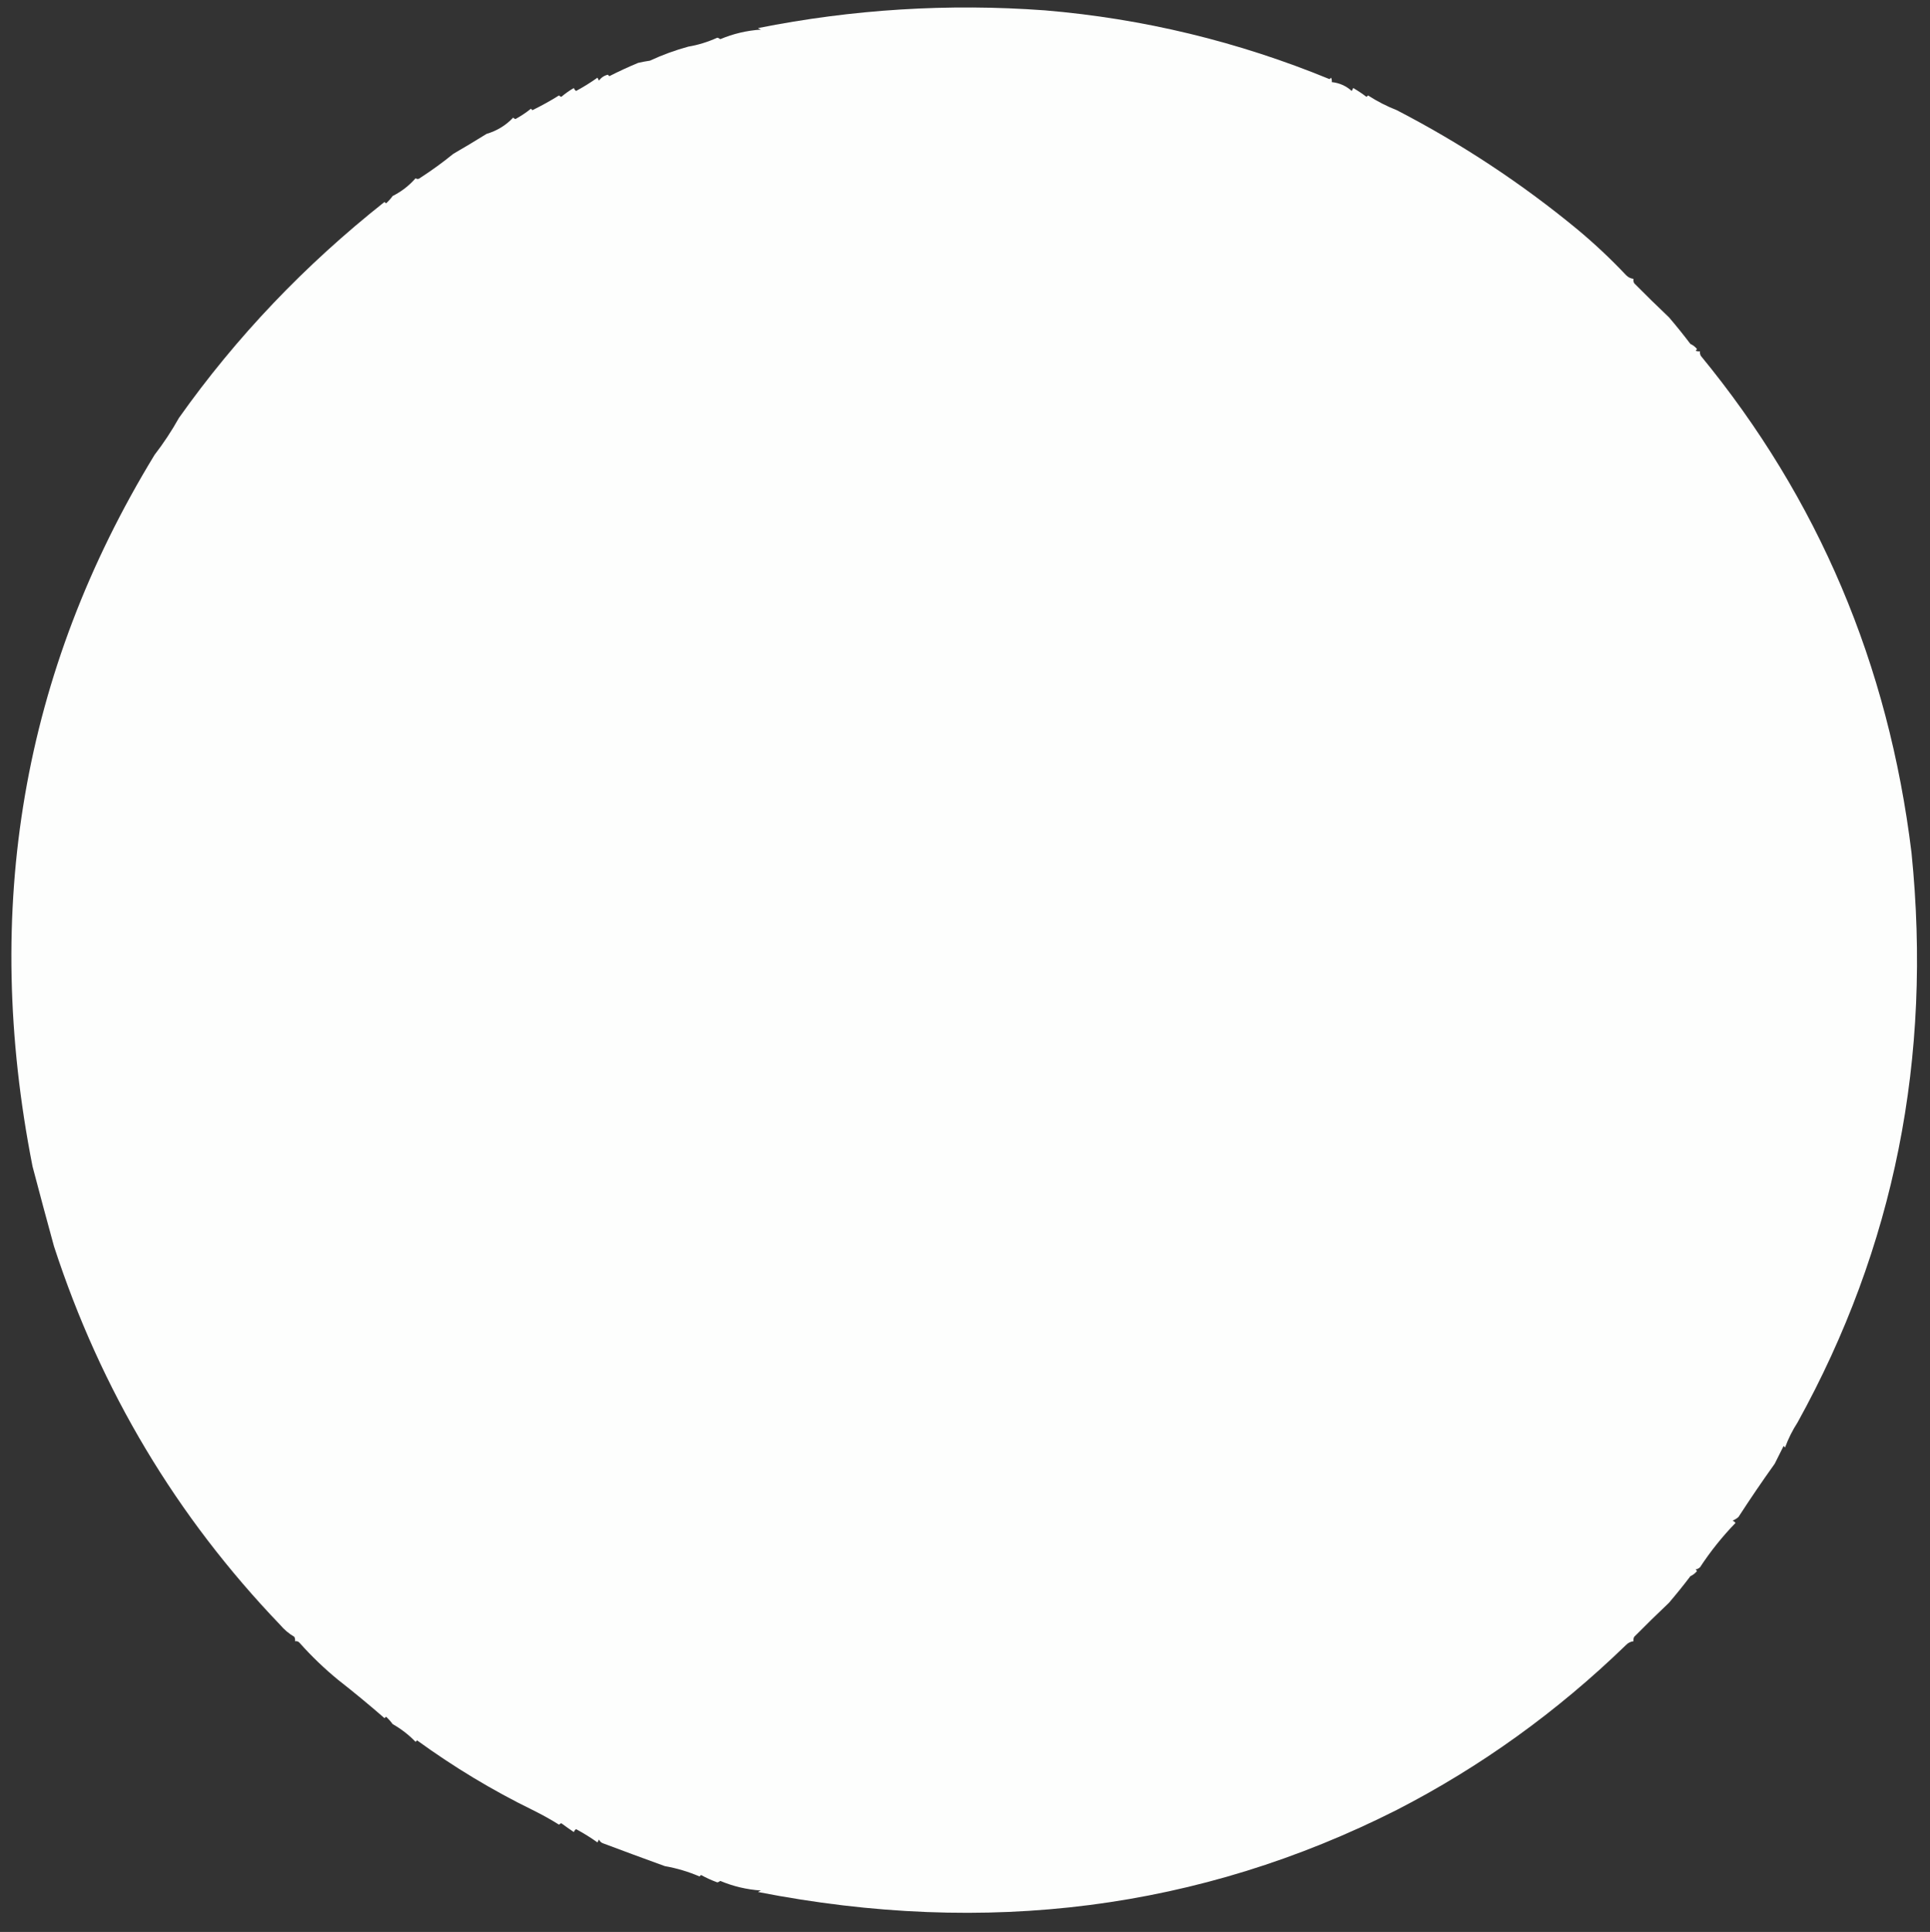<?xml version="1.0" encoding="UTF-8"?> <svg xmlns="http://www.w3.org/2000/svg" xmlns:xlink="http://www.w3.org/1999/xlink" version="1.1" width="1305px" height="1306px" style="shape-rendering:geometricPrecision; text-rendering:geometricPrecision; image-rendering:optimizeQuality; fill-rule:evenodd; clip-rule:evenodd"><rect width="100%" height="100%" fill="#333333" stroke="none"/><g><path style="opacity:0.996" fill="#fefffe" d="M 944.5,74.5 C 988.228,97.163 1028.89,123.996 1066.5,155C 1078.1,164.645 1089.1,174.978 1099.5,186C 1100.9,187.438 1102.57,188.271 1104.5,188.5C 1104.35,189.552 1104.52,190.552 1105,191.5C 1112.69,199.273 1120.53,206.939 1128.5,214.5C 1133.5,220.337 1138.33,226.337 1143,232.5C 1144.77,233.304 1146.27,234.471 1147.5,236C 1147.17,236.333 1146.83,236.667 1146.5,237C 1147.45,237.483 1148.45,237.649 1149.5,237.5C 1149.35,238.552 1149.52,239.552 1150,240.5C 1229.44,337.122 1276.94,449.122 1292.5,576.5C 1306.53,714.986 1280.87,843.319 1215.5,961.5C 1212.06,966.8 1209.22,972.467 1207,978.5C 1206.67,978.167 1206.33,977.833 1206,977.5C 1204,981.5 1202,985.5 1200,989.5C 1191.63,1001.21 1183.46,1013.21 1175.5,1025.5C 1174.3,1026.53 1172.97,1027.36 1171.5,1028C 1172.31,1028.31 1172.97,1028.81 1173.5,1029.5C 1164.55,1038.75 1156.55,1048.75 1149.5,1059.5C 1148.62,1060.25 1147.62,1060.75 1146.5,1061C 1146.83,1061.33 1147.17,1061.67 1147.5,1062C 1146.27,1063.53 1144.77,1064.7 1143,1065.5C 1138.33,1071.67 1133.49,1077.67 1128.5,1083.5C 1120.53,1091.06 1112.69,1098.73 1105,1106.5C 1104.52,1107.45 1104.35,1108.45 1104.5,1109.5C 1102.57,1109.73 1100.9,1110.56 1099.5,1112C 1052.81,1157.23 1001.14,1194.39 944.5,1223.5C 811.392,1290.76 667.392,1309.26 512.5,1279C 513.167,1278.67 513.833,1278.33 514.5,1278C 504.902,1277.35 495.736,1275.18 487,1271.5C 486.439,1272.02 485.772,1272.36 485,1272.5C 481.136,1271.08 477.469,1269.41 474,1267.5C 473.667,1267.83 473.333,1268.17 473,1268.5C 465.494,1265.28 457.661,1262.94 449.5,1261.5C 435.451,1256.41 421.451,1251.24 407.5,1246C 406.333,1245.5 405.5,1244.67 405,1243.5C 404.667,1244.17 404.333,1244.83 404,1245.5C 399.413,1242.23 394.58,1239.23 389.5,1236.5C 388.808,1237.03 388.308,1237.69 388,1238.5C 385.154,1236.57 382.32,1234.57 379.5,1232.5C 378.914,1232.71 378.414,1233.04 378,1233.5C 372.695,1230.15 366.695,1226.82 360,1223.5C 332.97,1210.29 306.97,1194.62 282,1176.5C 281.667,1176.83 281.333,1177.17 281,1177.5C 276.482,1172.81 271.315,1168.81 265.5,1165.5C 264.185,1163.68 262.685,1162.02 261,1160.5C 260.667,1160.83 260.333,1161.17 260,1161.5C 249.701,1152.54 239.201,1143.87 228.5,1135.5C 219.173,1127.84 210.507,1119.51 202.5,1110.5C 201.675,1109.61 200.675,1109.28 199.5,1109.5C 199.649,1108.45 199.483,1107.45 199,1106.5C 195.353,1104.35 192.187,1101.68 189.5,1098.5C 119.189,1025.17 68.189,939.832 36.5,842.5C 31.653,824.857 26.819,806.857 22,788.5C -12.326,614.308 15.174,453.974 104.5,307.5C 110.62,299.552 116.12,291.219 121,282.5C 159.621,227.957 205.954,179.29 260,136.5C 260.333,136.833 260.667,137.167 261,137.5C 262.685,135.983 264.185,134.316 265.5,132.5C 271.49,129.468 276.656,125.468 281,120.5C 282.073,121.28 283.24,121.113 284.5,120C 292.084,115.094 299.417,109.76 306.5,104C 314.043,99.642 321.543,95.142 329,90.5C 336.036,88.424 342.036,84.757 347,79.5C 347.414,79.957 347.914,80.291 348.5,80.5C 352.246,78.447 355.746,76.114 359,73.5C 359.333,73.833 359.667,74.167 360,74.5C 366.738,71.163 372.738,67.83 378,64.5C 378.414,64.957 378.914,65.291 379.5,65.5C 382.164,63.229 384.997,61.229 388,59.5C 388.308,60.308 388.808,60.975 389.5,61.5C 394.58,58.768 399.413,55.768 404,52.5C 404.333,53.167 404.667,53.833 405,54.5C 406.49,52.442 408.49,51.109 411,50.5C 411.333,50.833 411.667,51.167 412,51.5C 418.41,48.244 424.91,45.244 431.5,42.5C 434.145,41.892 436.812,41.392 439.5,41C 447.89,37.102 456.557,33.935 465.5,31.5C 471.909,30.446 478.409,28.446 485,25.5C 485.772,25.645 486.439,25.978 487,26.5C 495.736,22.816 504.902,20.65 514.5,20C 513.833,19.667 513.167,19.333 512.5,19C 576.56,6.23 641.226,2.23 706.5,7C 772.919,12.572 837.086,28.072 899,53.5C 899.333,53.167 899.667,52.833 900,52.5C 900.483,53.448 900.649,54.448 900.5,55.5C 905.65,56.05 910.15,58.05 914,61.5C 914.333,60.833 914.667,60.167 915,59.5C 918.136,61.319 921.136,63.319 924,65.5C 924.333,65.167 924.667,64.833 925,64.5C 931.157,68.487 937.657,71.82 944.5,74.5 Z"></path></g><g><path style="opacity:0.004" fill="#fefffe" d="M 944.5,73.5 C 945.833,74.167 945.833,74.167 944.5,73.5 Z"></path></g><g><path style="opacity:0.004" fill="#fefffe" d="M 944.5,1223.5 C 945.833,1224.17 945.833,1224.17 944.5,1223.5 Z"></path></g></svg> 